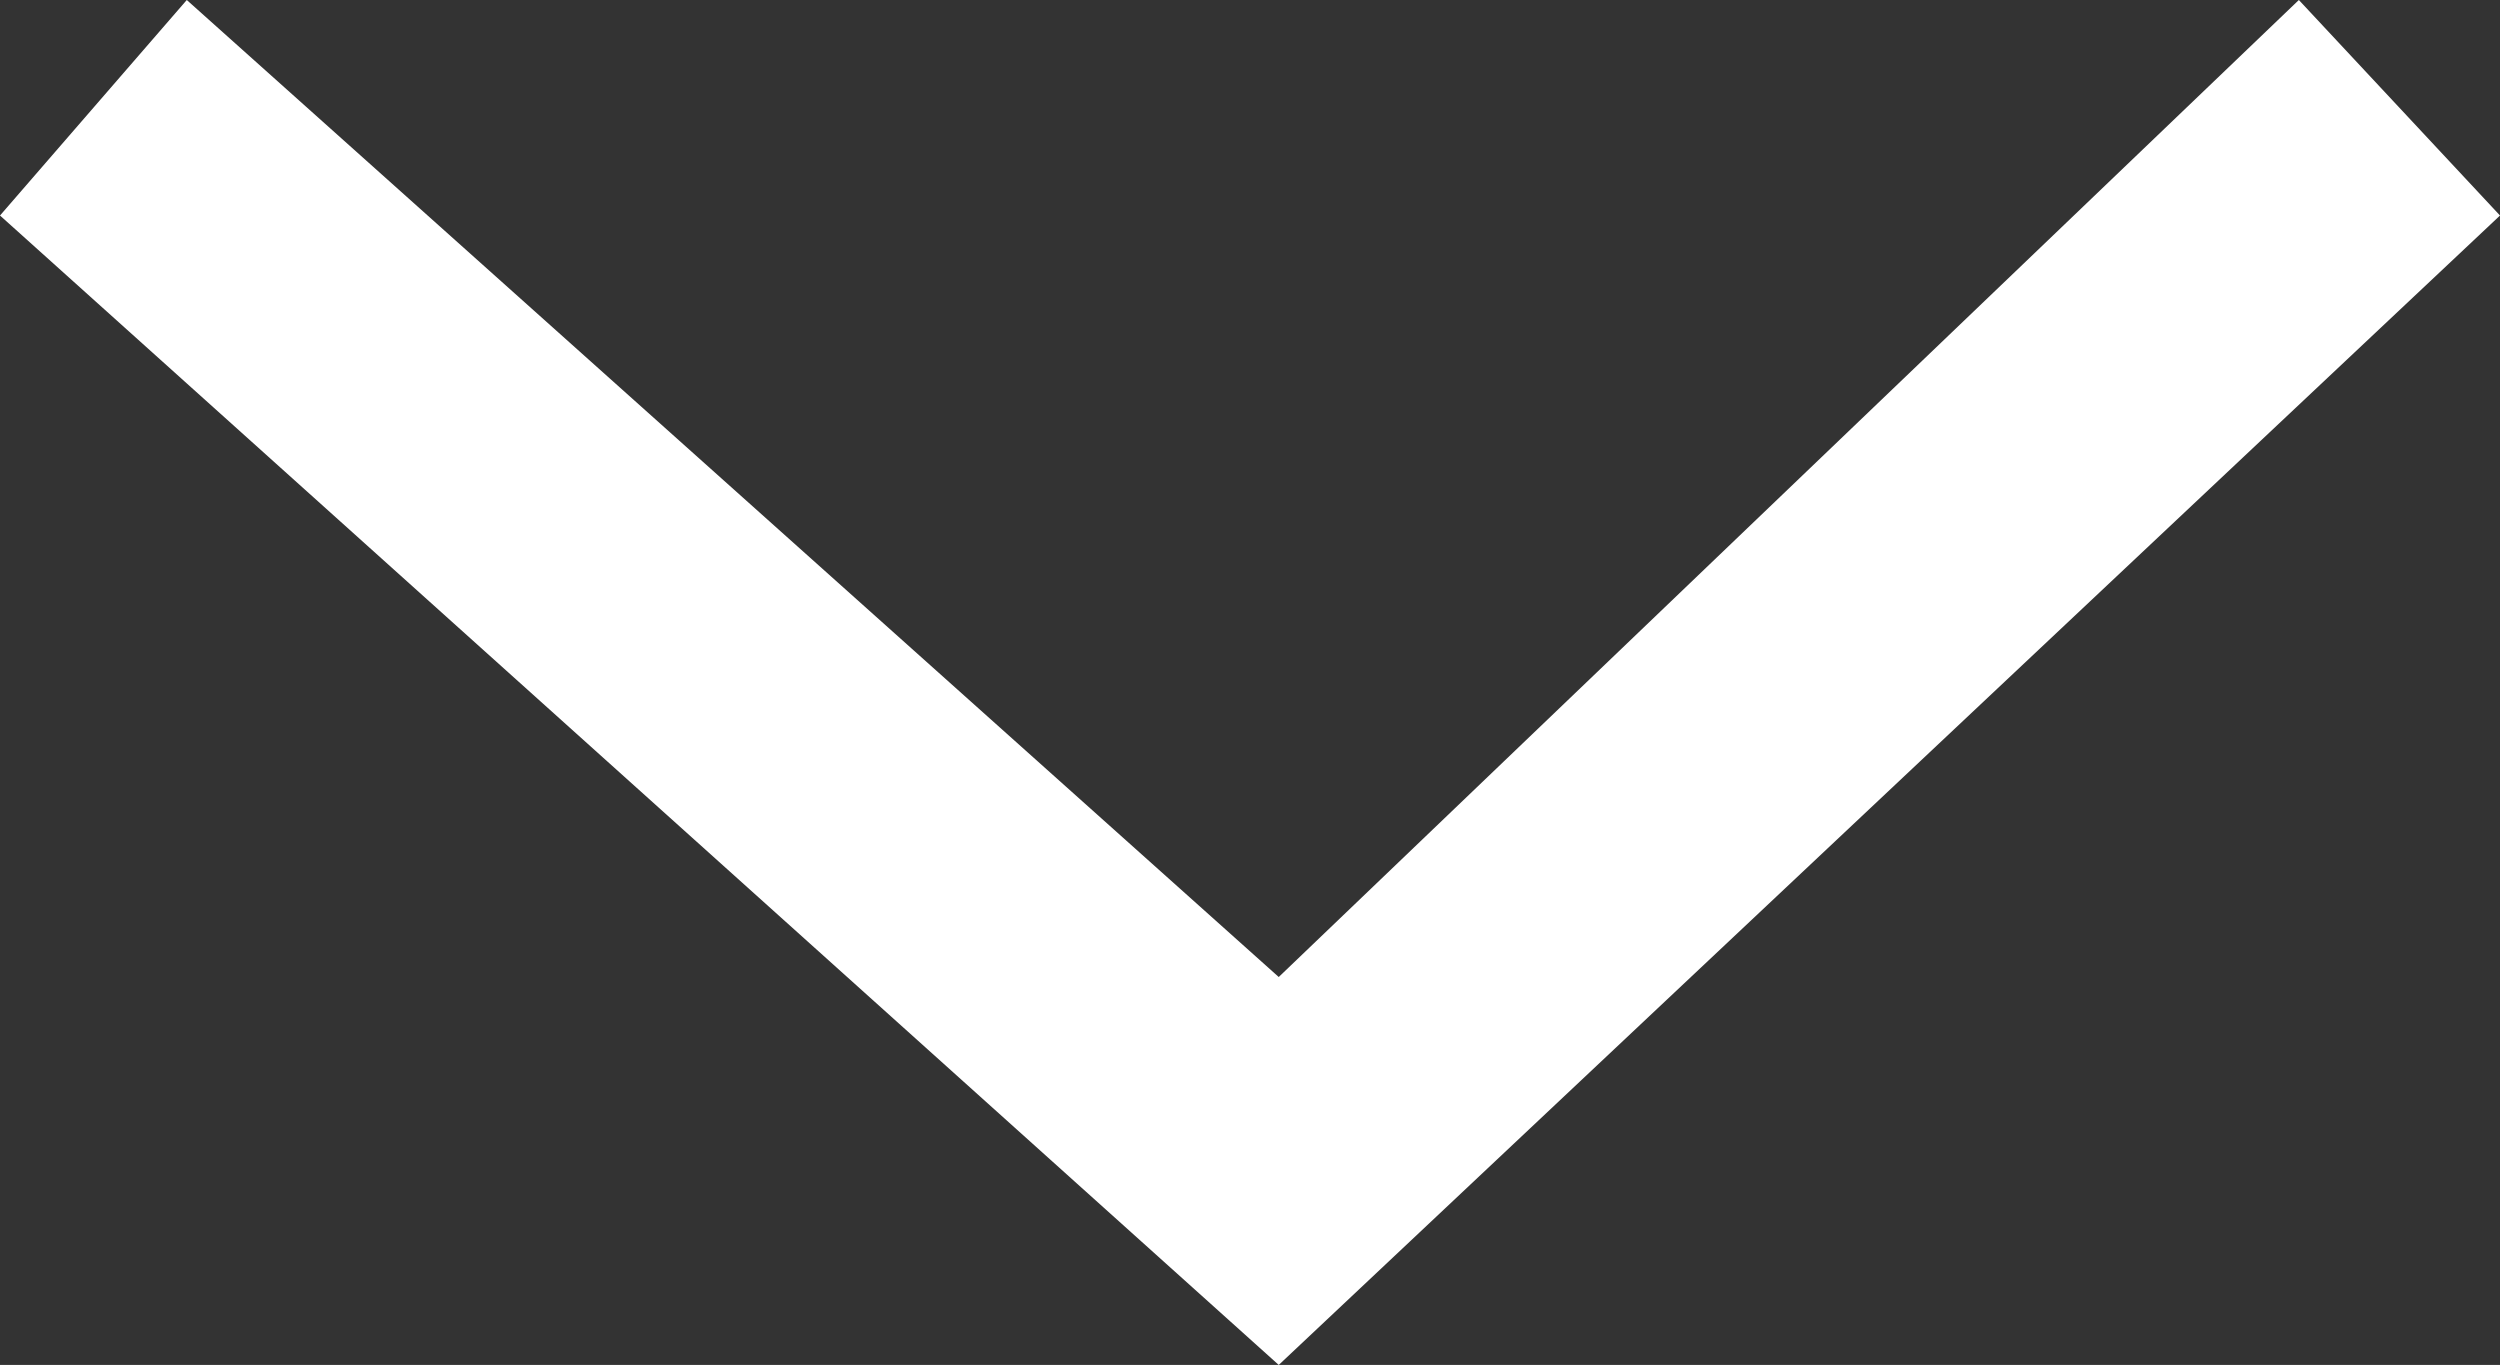 <?xml version="1.0" encoding="utf-8"?>
<!-- Generator: Adobe Illustrator 24.0.3, SVG Export Plug-In . SVG Version: 6.00 Build 0)  -->
<svg version="1.1" id="レイヤー_1" xmlns="http://www.w3.org/2000/svg" xmlns:xlink="http://www.w3.org/1999/xlink" x="0px"
	 y="0px" viewBox="0 0 17.4 9.5" style="enable-background:new 0 0 17.4 9.5;" xml:space="preserve">
<rect x="0" y="0" width="17.4" height="9.5" fill="#333333" stroke="none"/>
<style type="text/css">
	.st0{fill:#FFFFFF;}
</style>
<g>
	<polygon class="st0" points="8.9,9.5 0,1.5 1.3,0 8.9,6.8 16,0 17.4,1.5 	"/>
</g>
</svg>

